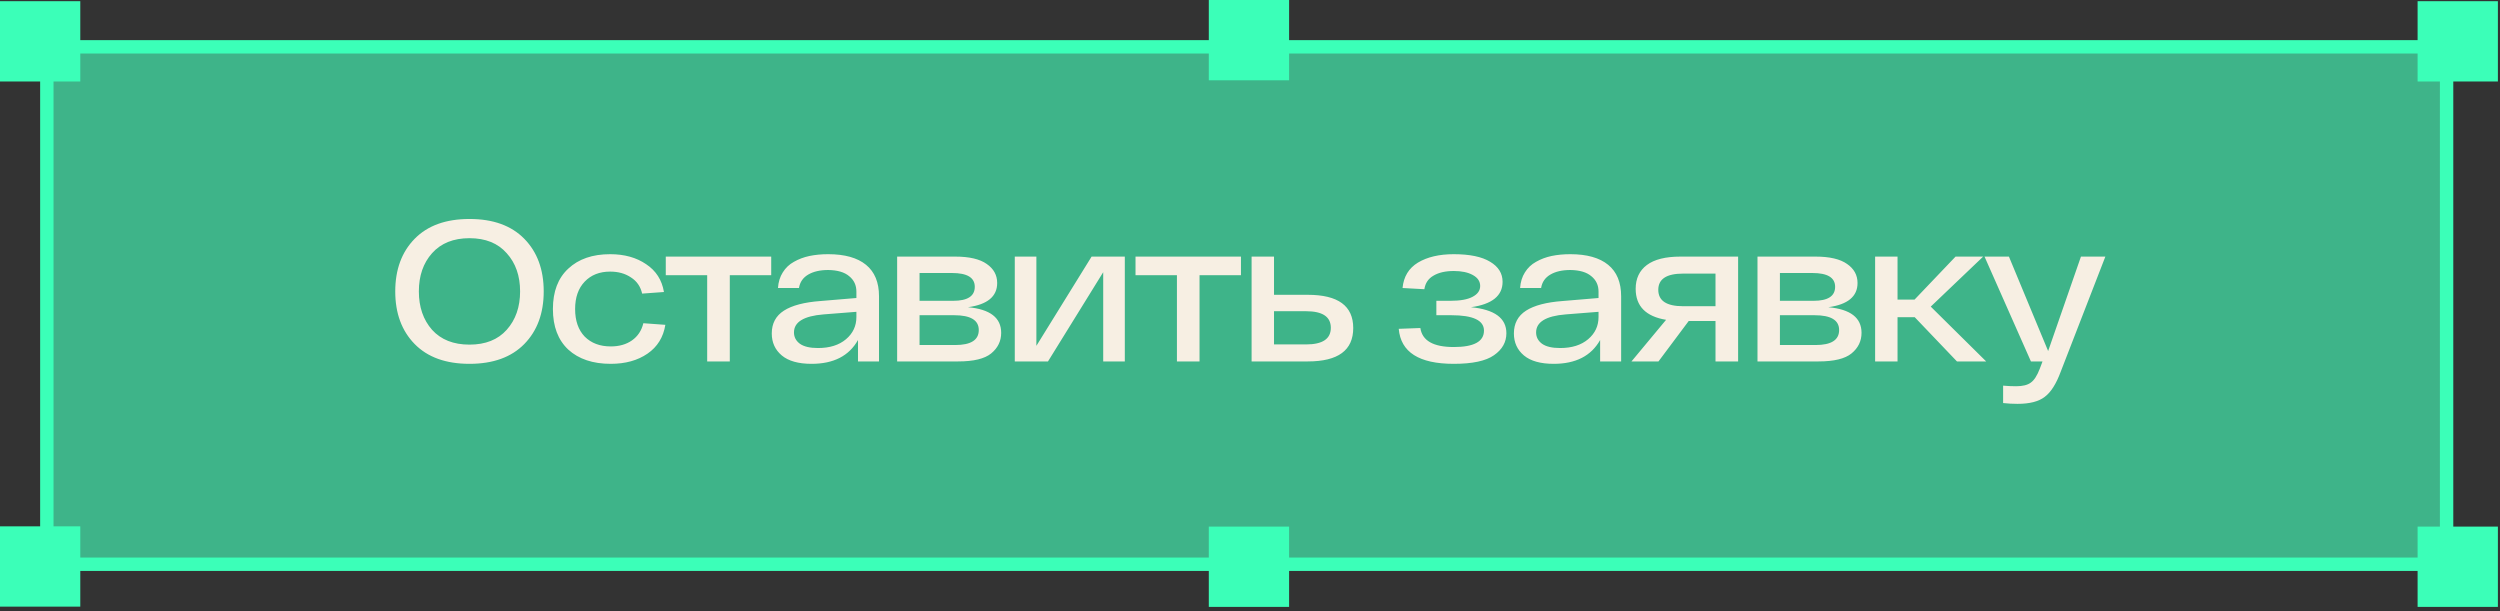 <?xml version="1.0" encoding="UTF-8"?> <svg xmlns="http://www.w3.org/2000/svg" width="368" height="90" viewBox="0 0 368 90" fill="none"><rect x="0" y="0" width="368" height="90" fill="#333333" stroke="none"/><rect data-figma-bg-blur-radius="13.1318" x="7.222" y="7.223" width="352.588" height="75.508" fill="#3EB489"></rect><rect x="6.894" y="6.893" width="353.244" height="76.164" stroke="#3BFFB8" stroke-width="1.97"></rect><rect y="0.176" width="11.819" height="11.819" fill="#3BFFB8"></rect><rect y="77.477" width="11.819" height="11.819" fill="#3BFFB8"></rect><rect x="355.871" y="0.176" width="11.819" height="11.819" fill="#3BFFB8"></rect><rect x="177.936" width="11.819" height="11.819" fill="#3BFFB8"></rect><rect x="177.936" y="77.516" width="11.819" height="11.819" fill="#3BFFB8"></rect><rect x="355.871" y="77.516" width="11.819" height="11.819" fill="#3BFFB8"></rect><path d="M61.038 50.641C59.133 48.697 58.181 46.115 58.181 42.895C58.181 39.675 59.133 37.093 61.038 35.15C62.942 33.206 65.632 32.234 69.107 32.234C72.583 32.234 75.272 33.206 77.177 35.15C79.082 37.093 80.034 39.675 80.034 42.895C80.034 46.115 79.082 48.697 77.177 50.641C75.272 52.585 72.583 53.556 69.107 53.556C65.632 53.556 62.942 52.585 61.038 50.641ZM63.6 37.27C62.304 38.723 61.656 40.598 61.656 42.895C61.656 45.192 62.304 47.077 63.6 48.55C64.915 50.003 66.751 50.729 69.107 50.729C71.463 50.729 73.289 50.003 74.585 48.55C75.901 47.077 76.558 45.192 76.558 42.895C76.558 40.598 75.901 38.723 74.585 37.27C73.289 35.797 71.463 35.061 69.107 35.061C66.751 35.061 64.915 35.797 63.6 37.27ZM97.94 47.814C97.645 49.639 96.771 51.053 95.318 52.054C93.865 53.056 92.059 53.556 89.899 53.556C87.268 53.556 85.187 52.859 83.656 51.465C82.144 50.052 81.388 48.059 81.388 45.487C81.388 42.915 82.144 40.932 83.656 39.538C85.168 38.124 87.219 37.417 89.811 37.417C91.912 37.417 93.679 37.908 95.112 38.89C96.565 39.852 97.439 41.217 97.733 42.984L94.523 43.219C94.288 42.179 93.738 41.383 92.874 40.834C92.03 40.264 91.009 39.98 89.811 39.98C88.26 39.98 87.013 40.47 86.071 41.452C85.128 42.434 84.657 43.779 84.657 45.487C84.657 47.215 85.128 48.569 86.071 49.551C87.033 50.513 88.309 50.994 89.899 50.994C91.136 50.994 92.177 50.7 93.021 50.111C93.885 49.502 94.445 48.658 94.7 47.578L97.94 47.814ZM113.523 37.771V40.51H107.426V53.203H104.098V40.51H98.002V37.771H113.523ZM121.909 37.417C124.344 37.417 126.199 37.938 127.475 38.978C128.752 40.019 129.39 41.56 129.39 43.602V53.203H126.297V50.052C124.982 52.388 122.704 53.556 119.465 53.556C117.521 53.556 116.058 53.144 115.076 52.32C114.095 51.495 113.604 50.415 113.604 49.08C113.604 47.607 114.203 46.488 115.4 45.722C116.598 44.957 118.395 44.486 120.79 44.309L126.062 43.867V42.925C126.062 41.982 125.708 41.226 125.002 40.657C124.314 40.068 123.284 39.764 121.909 39.744C120.711 39.744 119.73 39.97 118.964 40.421C118.198 40.873 117.747 41.531 117.609 42.395H114.517C114.576 41.511 114.811 40.745 115.224 40.097C115.636 39.43 116.186 38.91 116.873 38.536C117.56 38.144 118.316 37.859 119.141 37.682C119.985 37.506 120.908 37.417 121.909 37.417ZM120.407 51.23C122.135 51.23 123.509 50.798 124.53 49.934C125.551 49.07 126.062 47.98 126.062 46.665V45.899L121.202 46.282C118.316 46.518 116.873 47.401 116.873 48.933C116.873 49.62 117.168 50.179 117.757 50.611C118.346 51.024 119.229 51.23 120.407 51.23ZM142.485 45.222C145.744 45.516 147.374 46.773 147.374 48.992C147.374 50.209 146.883 51.22 145.902 52.025C144.939 52.81 143.32 53.203 141.042 53.203H132.059V37.771H140.6C142.682 37.771 144.233 38.134 145.254 38.86C146.275 39.567 146.785 40.5 146.785 41.658C146.785 43.641 145.352 44.829 142.485 45.222ZM143.487 42.218C143.487 40.863 142.367 40.186 140.129 40.186H135.358V44.279H140.306C142.426 44.279 143.487 43.592 143.487 42.218ZM140.6 50.788C142.917 50.788 144.076 50.052 144.076 48.579C144.076 47.126 142.868 46.4 140.453 46.4H135.358V50.788H140.6ZM160.684 37.771H165.573V53.203H162.392V40.068L154.264 53.203H149.375V37.771H152.555V50.906L160.684 37.771ZM182.669 37.771V40.51H176.572V53.203H173.244V40.51H167.148V37.771H182.669ZM192.511 43.396C196.968 43.396 199.196 45.026 199.196 48.285C199.196 51.564 196.968 53.203 192.511 53.203H184.235V37.771H187.534V43.396H192.511ZM192.246 50.7C194.681 50.7 195.898 49.885 195.898 48.255C195.898 46.626 194.681 45.811 192.246 45.811H187.534V50.7H192.246ZM216.527 45.222C220.002 45.556 221.74 46.832 221.74 49.05C221.74 50.366 221.131 51.446 219.914 52.29C218.716 53.134 216.743 53.556 213.994 53.556C208.889 53.556 206.19 51.839 205.895 48.403L209.076 48.285C209.351 50.15 210.99 51.083 213.994 51.083C216.959 51.083 218.441 50.278 218.441 48.668C218.441 47.156 216.841 46.4 213.641 46.4H211.432V44.279H213.493C214.946 44.279 216.036 44.083 216.762 43.69C217.509 43.298 217.882 42.768 217.882 42.1C217.882 41.413 217.518 40.873 216.792 40.48C216.085 40.087 215.152 39.891 213.994 39.891C212.777 39.891 211.785 40.117 211.02 40.569C210.254 41.001 209.802 41.668 209.665 42.571L206.455 42.395C206.612 40.726 207.368 39.479 208.722 38.654C210.097 37.83 211.854 37.417 213.994 37.417C216.35 37.417 218.137 37.79 219.354 38.536C220.572 39.263 221.18 40.245 221.18 41.481C221.18 43.543 219.629 44.79 216.527 45.222ZM231.151 37.417C233.586 37.417 235.441 37.938 236.718 38.978C237.994 40.019 238.632 41.56 238.632 43.602V53.203H235.539V50.052C234.224 52.388 231.946 53.556 228.707 53.556C226.763 53.556 225.3 53.144 224.319 52.32C223.337 51.495 222.846 50.415 222.846 49.08C222.846 47.607 223.445 46.488 224.643 45.722C225.84 44.957 227.637 44.486 230.032 44.309L235.304 43.867V42.925C235.304 41.982 234.95 41.226 234.244 40.657C233.556 40.068 232.526 39.764 231.151 39.744C229.954 39.744 228.972 39.97 228.206 40.421C227.44 40.873 226.989 41.531 226.851 42.395H223.759C223.818 41.511 224.054 40.745 224.466 40.097C224.878 39.43 225.428 38.91 226.115 38.536C226.802 38.144 227.558 37.859 228.383 37.682C229.227 37.506 230.15 37.417 231.151 37.417ZM229.649 51.23C231.377 51.23 232.751 50.798 233.772 49.934C234.793 49.07 235.304 47.98 235.304 46.665V45.899L230.444 46.282C227.558 46.518 226.115 47.401 226.115 48.933C226.115 49.62 226.41 50.179 226.999 50.611C227.588 51.024 228.471 51.23 229.649 51.23ZM247.369 37.771H255.85V53.203H252.522V47.254H248.576L244.129 53.203H240.153L245.248 47.077C242.264 46.586 240.771 45.065 240.771 42.512C240.771 41.001 241.321 39.832 242.421 39.008C243.52 38.183 245.169 37.771 247.369 37.771ZM247.751 45.075H252.522V40.274H247.751C245.317 40.274 244.099 41.069 244.099 42.66C244.099 44.27 245.317 45.075 247.751 45.075ZM269.129 45.222C272.388 45.516 274.018 46.773 274.018 48.992C274.018 50.209 273.527 51.22 272.545 52.025C271.583 52.81 269.963 53.203 267.686 53.203H258.703V37.771H267.244C269.325 37.771 270.876 38.134 271.897 38.86C272.918 39.567 273.429 40.5 273.429 41.658C273.429 43.641 271.995 44.829 269.129 45.222ZM270.13 42.218C270.13 40.863 269.011 40.186 266.773 40.186H262.002V44.279H266.949C269.07 44.279 270.13 43.592 270.13 42.218ZM267.244 50.788C269.561 50.788 270.719 50.052 270.719 48.579C270.719 47.126 269.512 46.4 267.097 46.4H262.002V50.788H267.244ZM288.064 53.203L281.85 46.694H279.317V53.203H276.018V37.771H279.317V44.103H281.82L287.858 37.771H291.922L284.206 45.133L292.364 53.203H288.064ZM306.316 37.771H309.909L303.341 54.705C302.674 56.511 301.888 57.748 300.985 58.416C300.102 59.103 298.767 59.447 296.98 59.447C296.254 59.447 295.547 59.407 294.859 59.329V56.767C295.507 56.826 296.146 56.855 296.774 56.855C297.736 56.855 298.453 56.678 298.924 56.325C299.415 55.991 299.856 55.314 300.249 54.293L300.661 53.203H298.953L292.121 37.771H295.714L301.486 51.672L306.316 37.771Z" fill="#F7EFE3"></path><defs><clipPath id="bgblur_0_2002_3302_clip_path" transform="translate(5.909 5.909)"><rect x="7.222" y="7.223" width="352.588" height="75.508"></rect></clipPath></defs></svg> 
